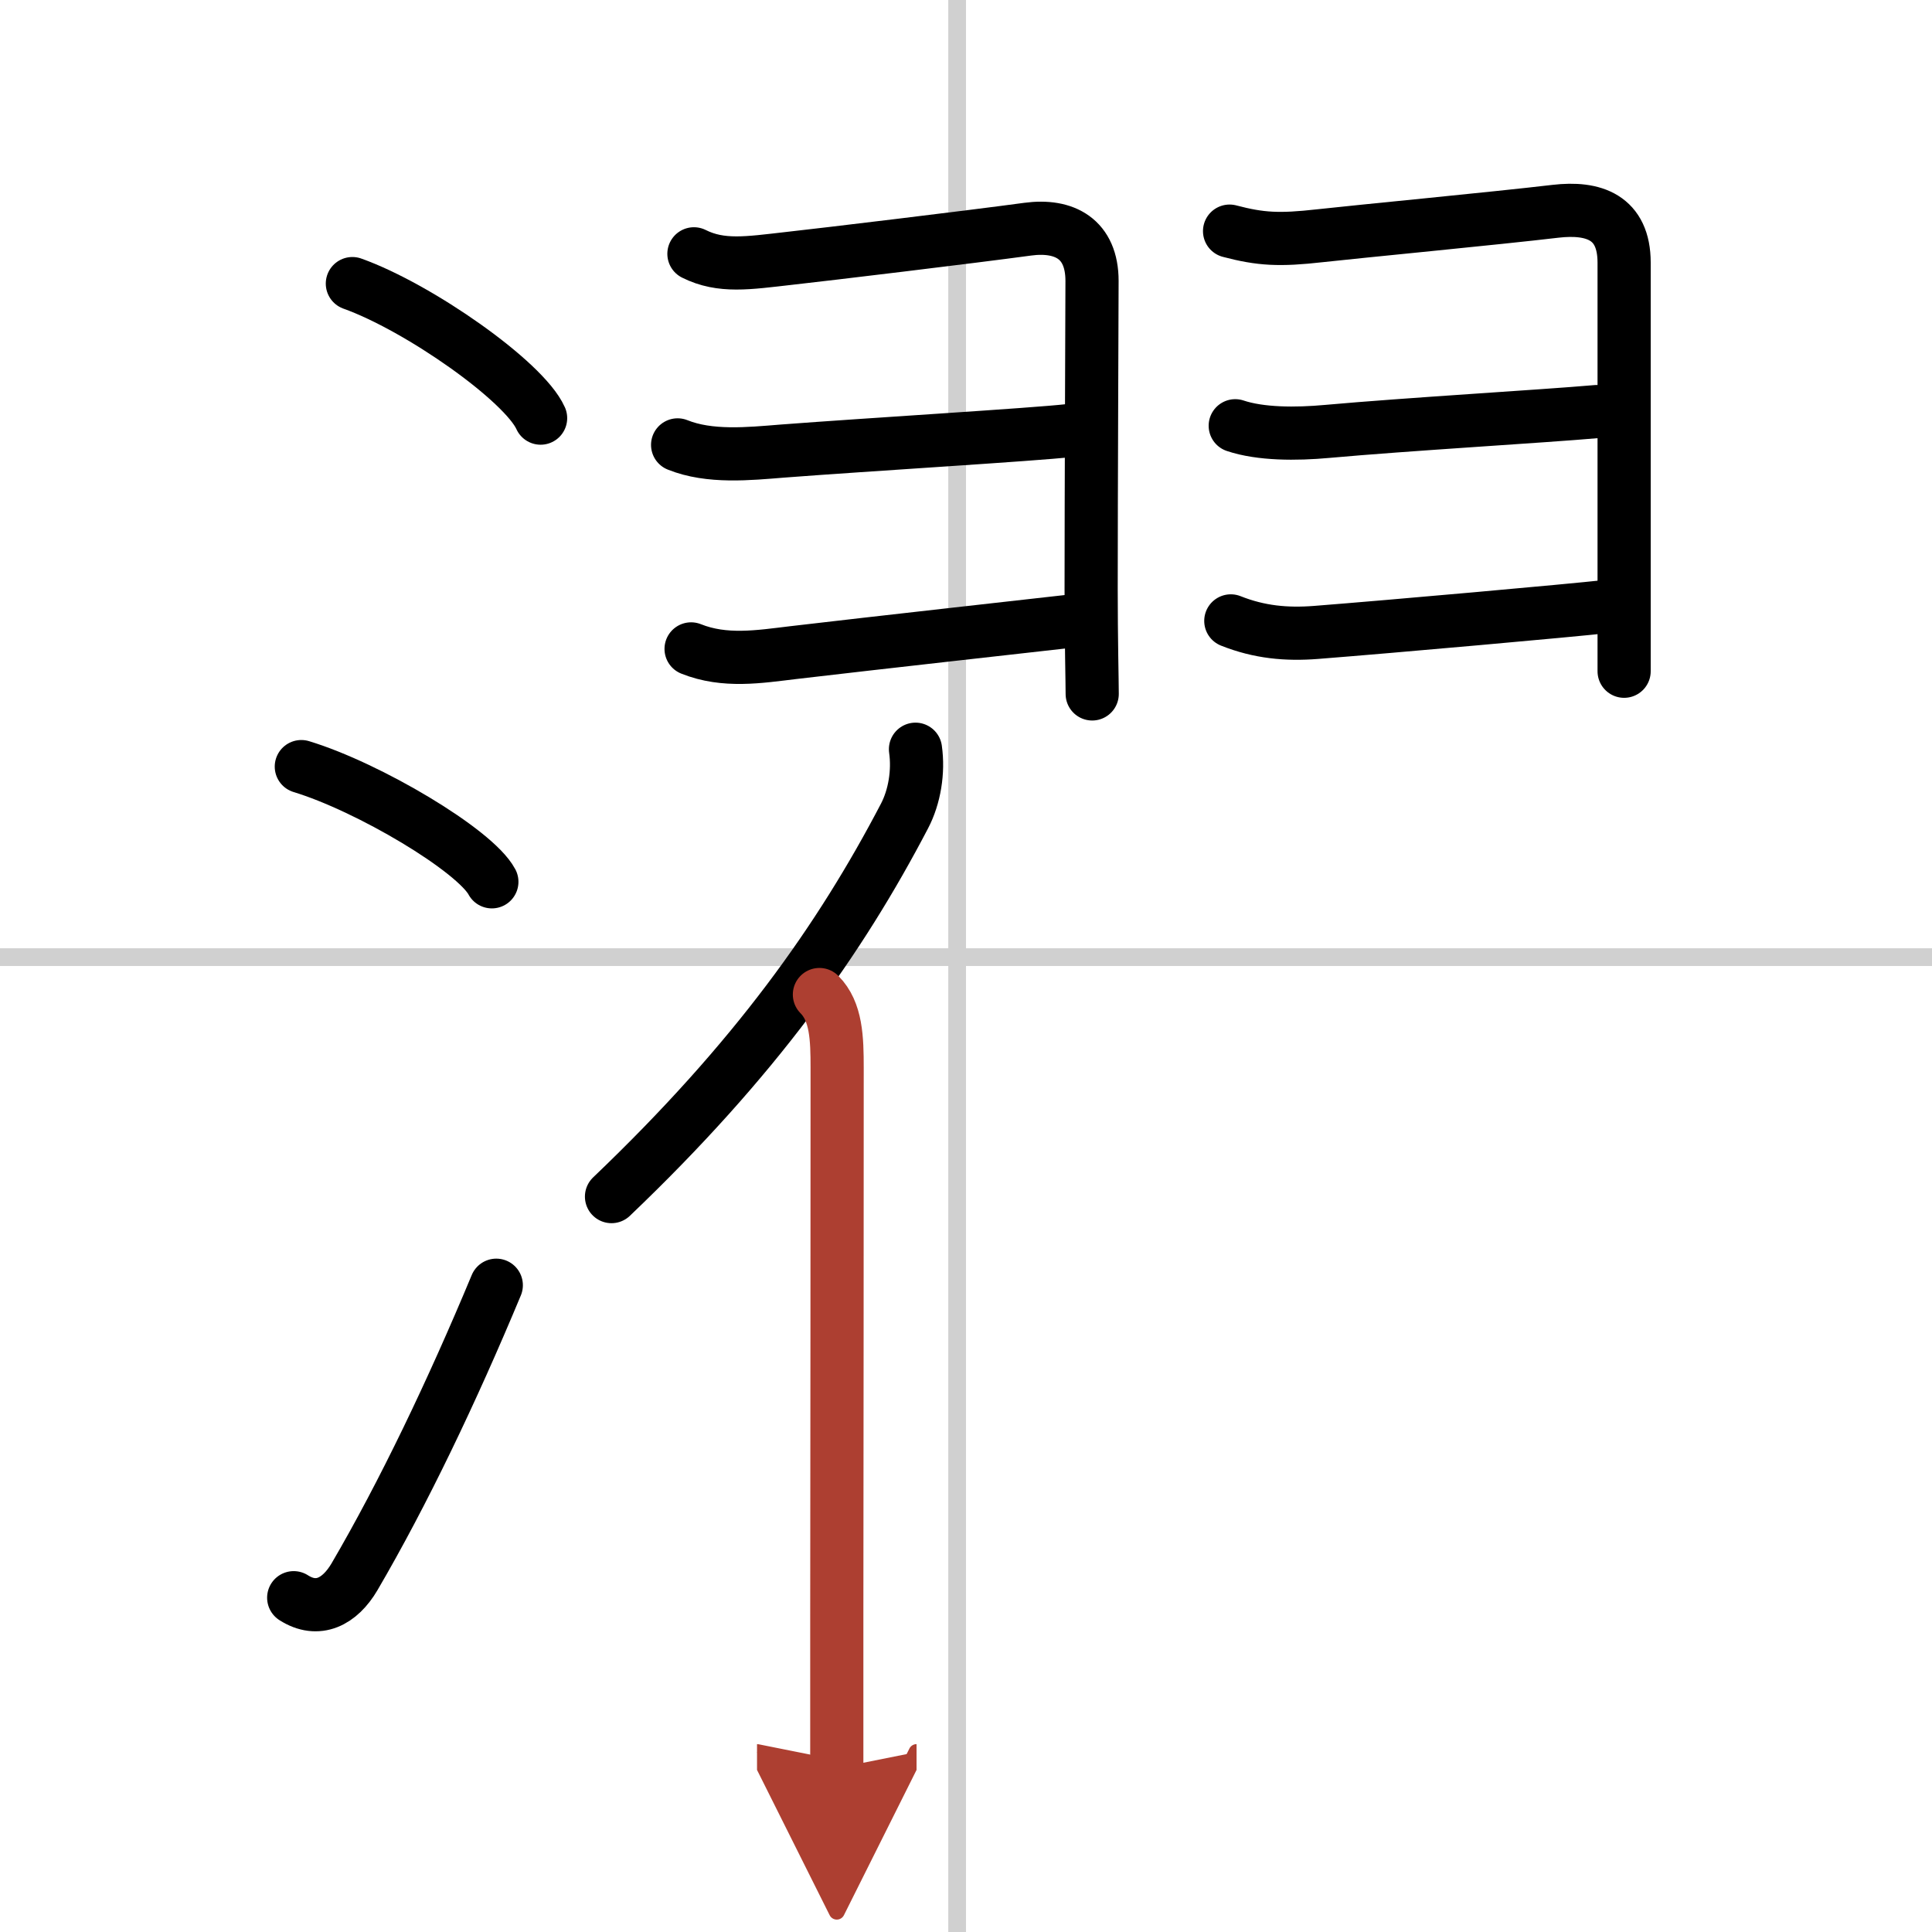 <svg width="400" height="400" viewBox="0 0 109 109" xmlns="http://www.w3.org/2000/svg"><defs><marker id="a" markerWidth="4" orient="auto" refX="1" refY="5" viewBox="0 0 10 10"><polyline points="0 0 10 5 0 10 1 5" fill="#ad3f31" stroke="#ad3f31"/></marker></defs><g fill="none" stroke="#000" stroke-linecap="round" stroke-linejoin="round" stroke-width="3"><rect width="100%" height="100%" fill="#fff" stroke="#fff"/><line x1="54" x2="54" y2="109" stroke="#d0d0d0" stroke-width="1"/><line x2="109" y1="54" y2="54" stroke="#d0d0d0" stroke-width="1"/><path d="m19.88 16c3.75 1.34 9.69 5.51 10.62 7.59"/><path d="m17 43.25c3.79 1.15 9.8 4.72 10.75 6.5"/><path d="m16.57 90.14c1.36 0.87 2.6 0.23 3.43-1.18 2.75-4.7 5.5-10.45 8-16.45"/><path d="m39.15 14.32c1.54 0.77 3.05 0.52 5.35 0.26 2-0.22 10.32-1.22 13.48-1.65 2.08-0.28 3.63 0.55 3.63 2.92 0 1.07-0.05 12.15-0.05 17.39 0 2.9 0.06 5.2 0.06 5.91"/><path d="m38.23 25.1c1.81 0.73 4.03 0.5 5.9 0.35 4.83-0.37 14.21-0.93 16.21-1.16"/><path d="m38.99 36.61c1.9 0.76 3.84 0.44 5.76 0.21 4.58-0.54 13.76-1.56 15.6-1.77"/><path d="m69.37 13.04c1.75 0.46 2.8 0.52 5.1 0.26 1.95-0.22 10-0.99 13.29-1.38 2.15-0.25 3.87 0.33 3.87 2.9v17.93 5.12"/><path d="m69.69 24.02c1.43 0.48 3.43 0.48 5.18 0.32 4.55-0.41 12-0.84 15.22-1.12"/><path d="m69.44 35.03c1.61 0.64 3.14 0.78 4.81 0.65 4.34-0.34 14.3-1.23 16.37-1.46"/><path d="m51.65 42.27c0.18 1.27-0.05 2.68-0.62 3.77-3.62 6.93-8.41 13.72-16.53 21.47"/><path d="m46.23 56.11c0.96 0.96 1 2.49 1 4.14 0 8.19-0.01 21.7-0.02 30.99v8.51" marker-end="url(#a)" stroke="#ad3f31"/></g></svg>
